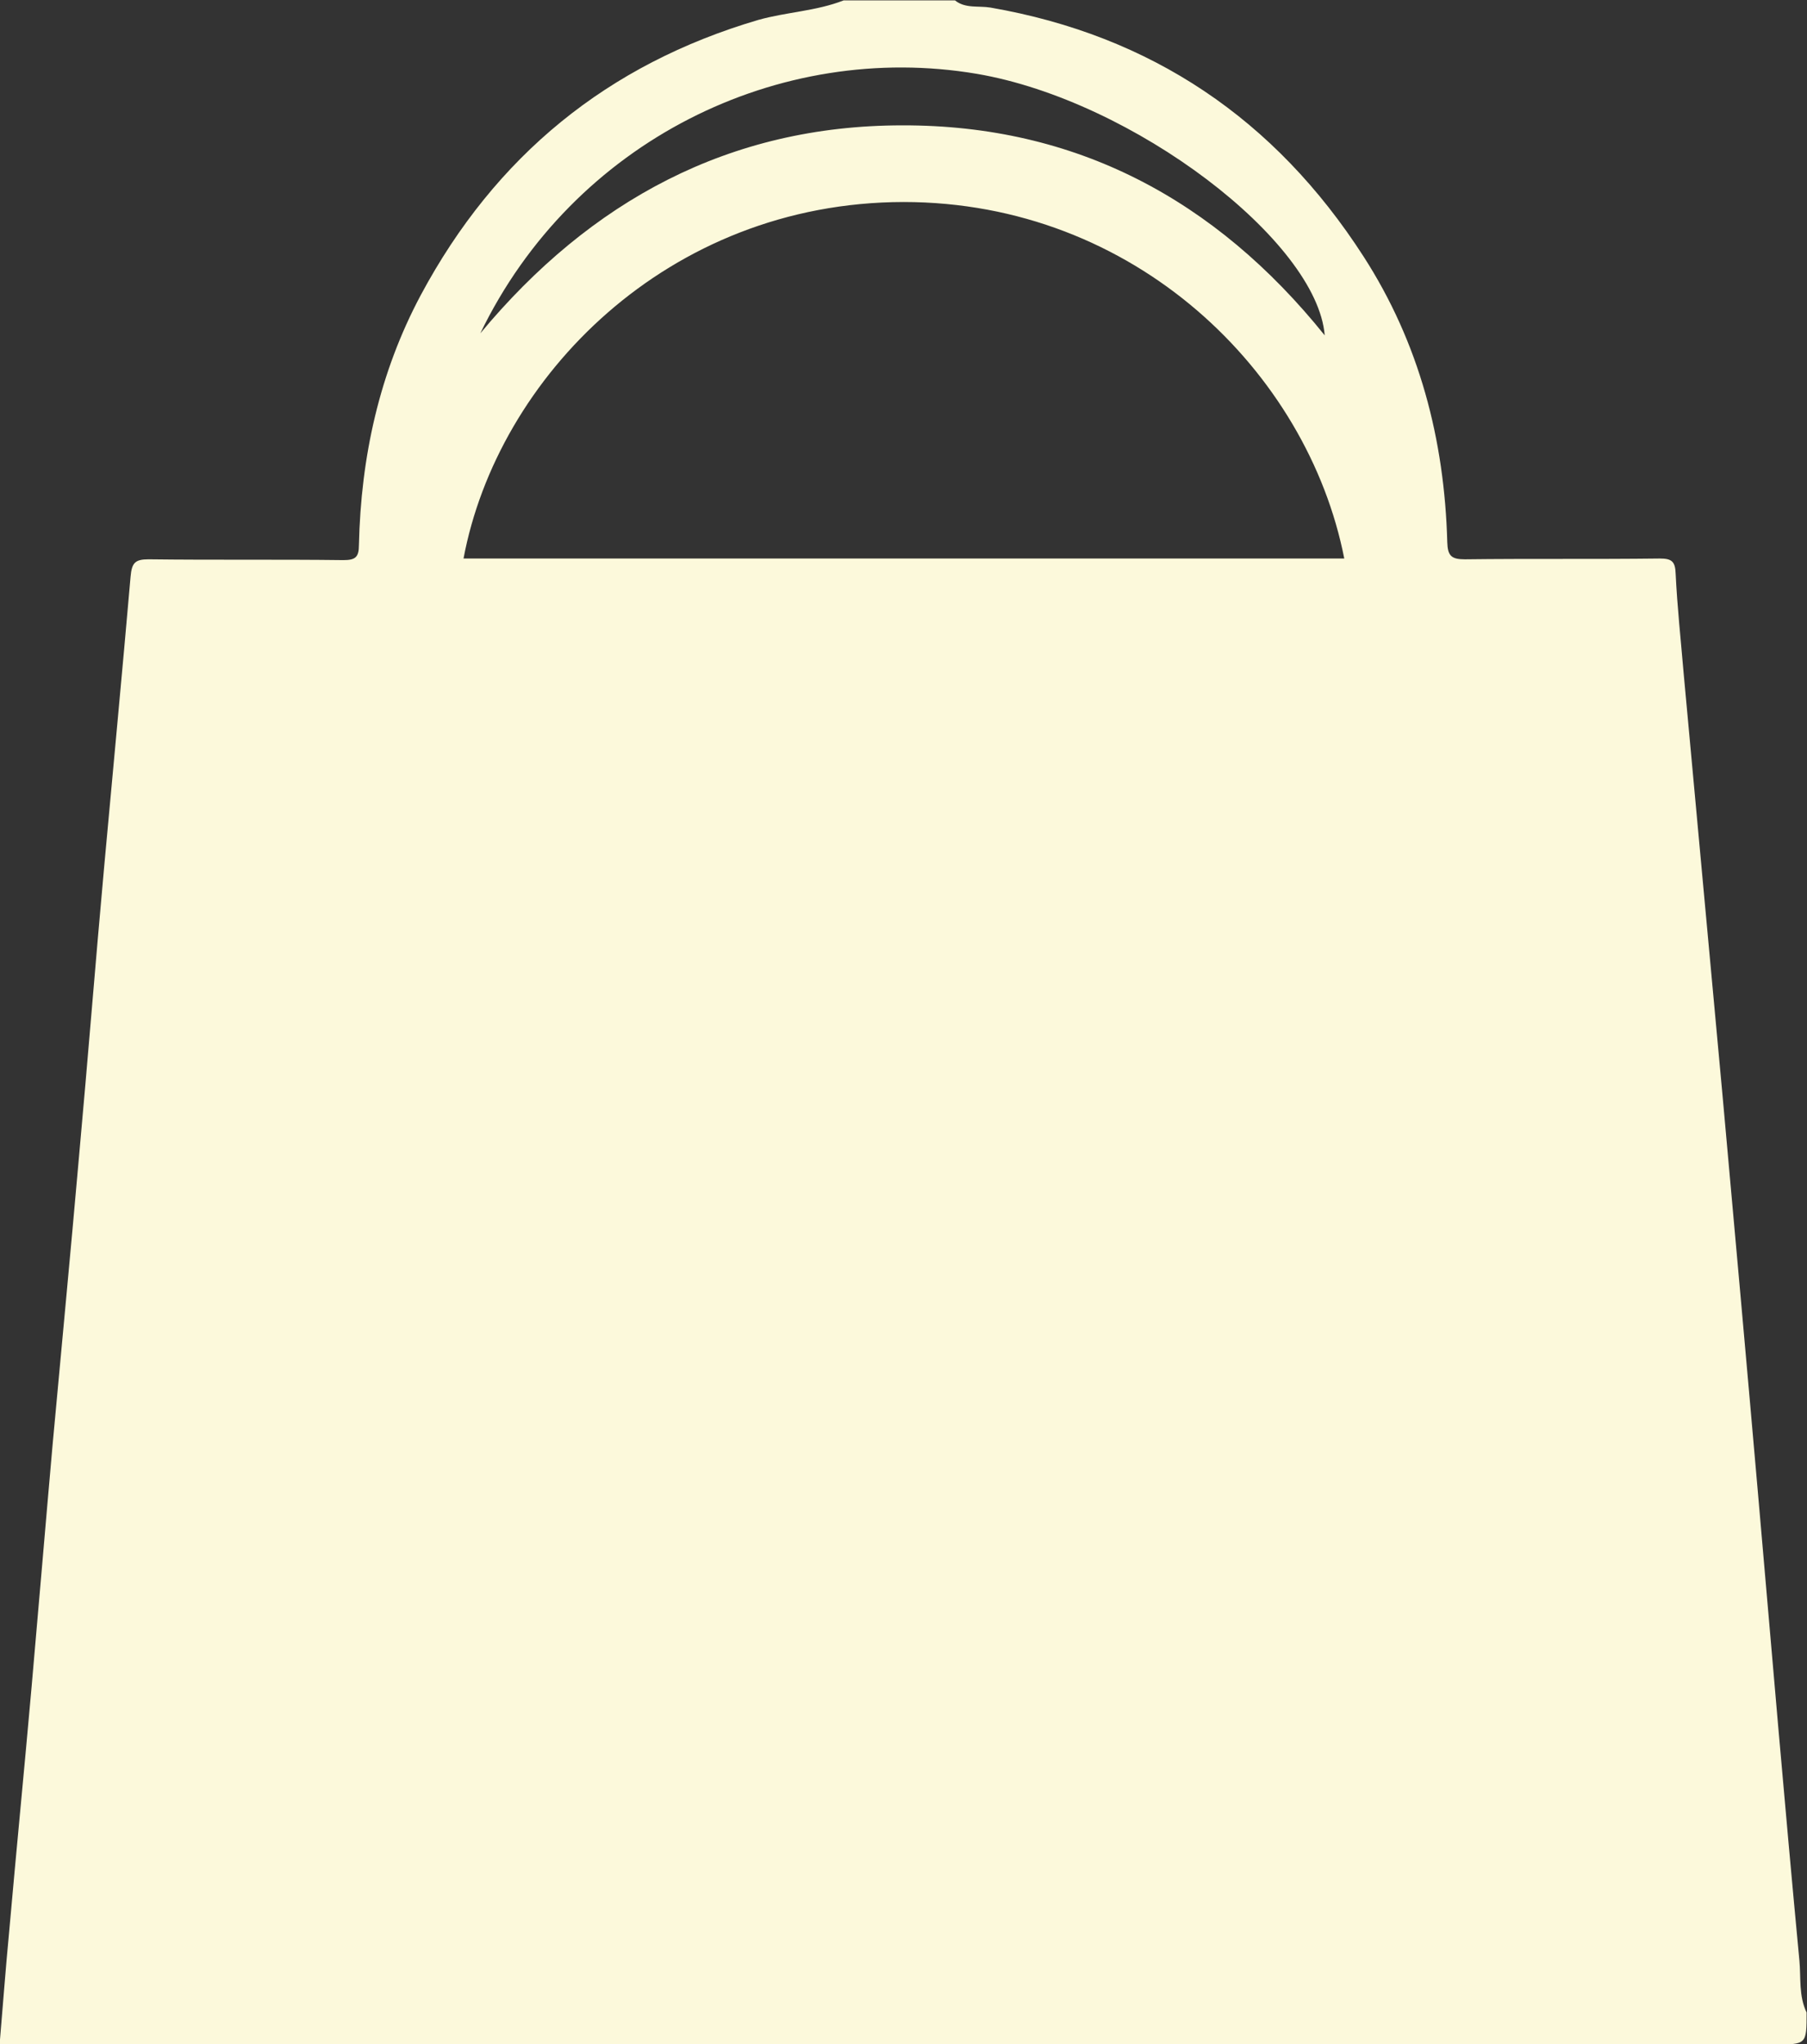 <?xml version="1.0" encoding="utf-8"?>
<!-- Generator: Adobe Illustrator 26.2.1, SVG Export Plug-In . SVG Version: 6.00 Build 0)  -->
<svg version="1.1" id="Layer_1" xmlns="http://www.w3.org/2000/svg" xmlns:xlink="http://www.w3.org/1999/xlink" x="0px" y="0px"
	 viewBox="0 0 452.6 512" style="enable-background:new 0 0 452.6 512;" xml:space="preserve">
<rect x="0" y="0" width="452.6" height="512" fill="#333333" stroke="none"/>
<style type="text/css">
	.st0{fill:#FCF9DB;}
</style>
<g id="BMCuzl.tif">
	<g>
		<path class="st0" d="M211.3,0.1c9.3,0,18.6,0,27.9,0c2.6,2.1,5.9,1.3,8.9,1.8c40.3,7,71.3,28,93.4,62.3c14,21.7,20.3,45.9,21,71.6
			c0.1,3.4,1,4.3,4.4,4.3c16.3-0.2,32.5,0,48.8-0.2c3,0,3.9,0.7,4,3.8c0.4,8.3,1.3,16.6,2,24.9c3.2,35.1,6.5,70.2,9.7,105.3
			c3,33.3,6,66.6,8.9,99.9c3.4,39.1,6.7,78.2,10.4,117.3c0.4,4.3-0.2,8.8,1.8,13c0,8,0,8-8,8c-148.2,0-296.4,0-444.6,0
			c0.8-9.4,1.5-18.9,2.4-28.3c1.8-20.4,3.8-40.7,5.6-61.1c1.8-20.4,3.5-40.8,5.3-61.1c2.2-24,4.5-48,6.6-72
			c2.2-24.2,4.1-48.4,6.3-72.6c2.2-24.2,4.5-48.3,6.6-72.5c0.3-3.5,1.1-4.4,4.5-4.4c16.3,0.2,32.5,0,48.8,0.2c3,0,3.9-0.7,3.9-3.8
			c0.5-22,5.1-43.1,15.5-62.6C124.1,39,152.2,16.1,189.9,5C197,3,204.4,2.8,211.3,0.1z M336.7,139.9c-9.2-46.8-52.5-89.3-110.4-89.3
			c-59.1,0.1-101.7,44-110.2,89.3C189.5,139.9,263.1,139.9,336.7,139.9z M331.8,84c-1.9-23.6-47.9-58.8-87.1-65.5
			c-49.6-8.4-101.1,16.8-124.4,65c27.6-33.2,62.4-52.1,105.7-52.1C269.4,31.3,304.4,49.9,331.8,84z"/>
	</g>
</g>
</svg>
